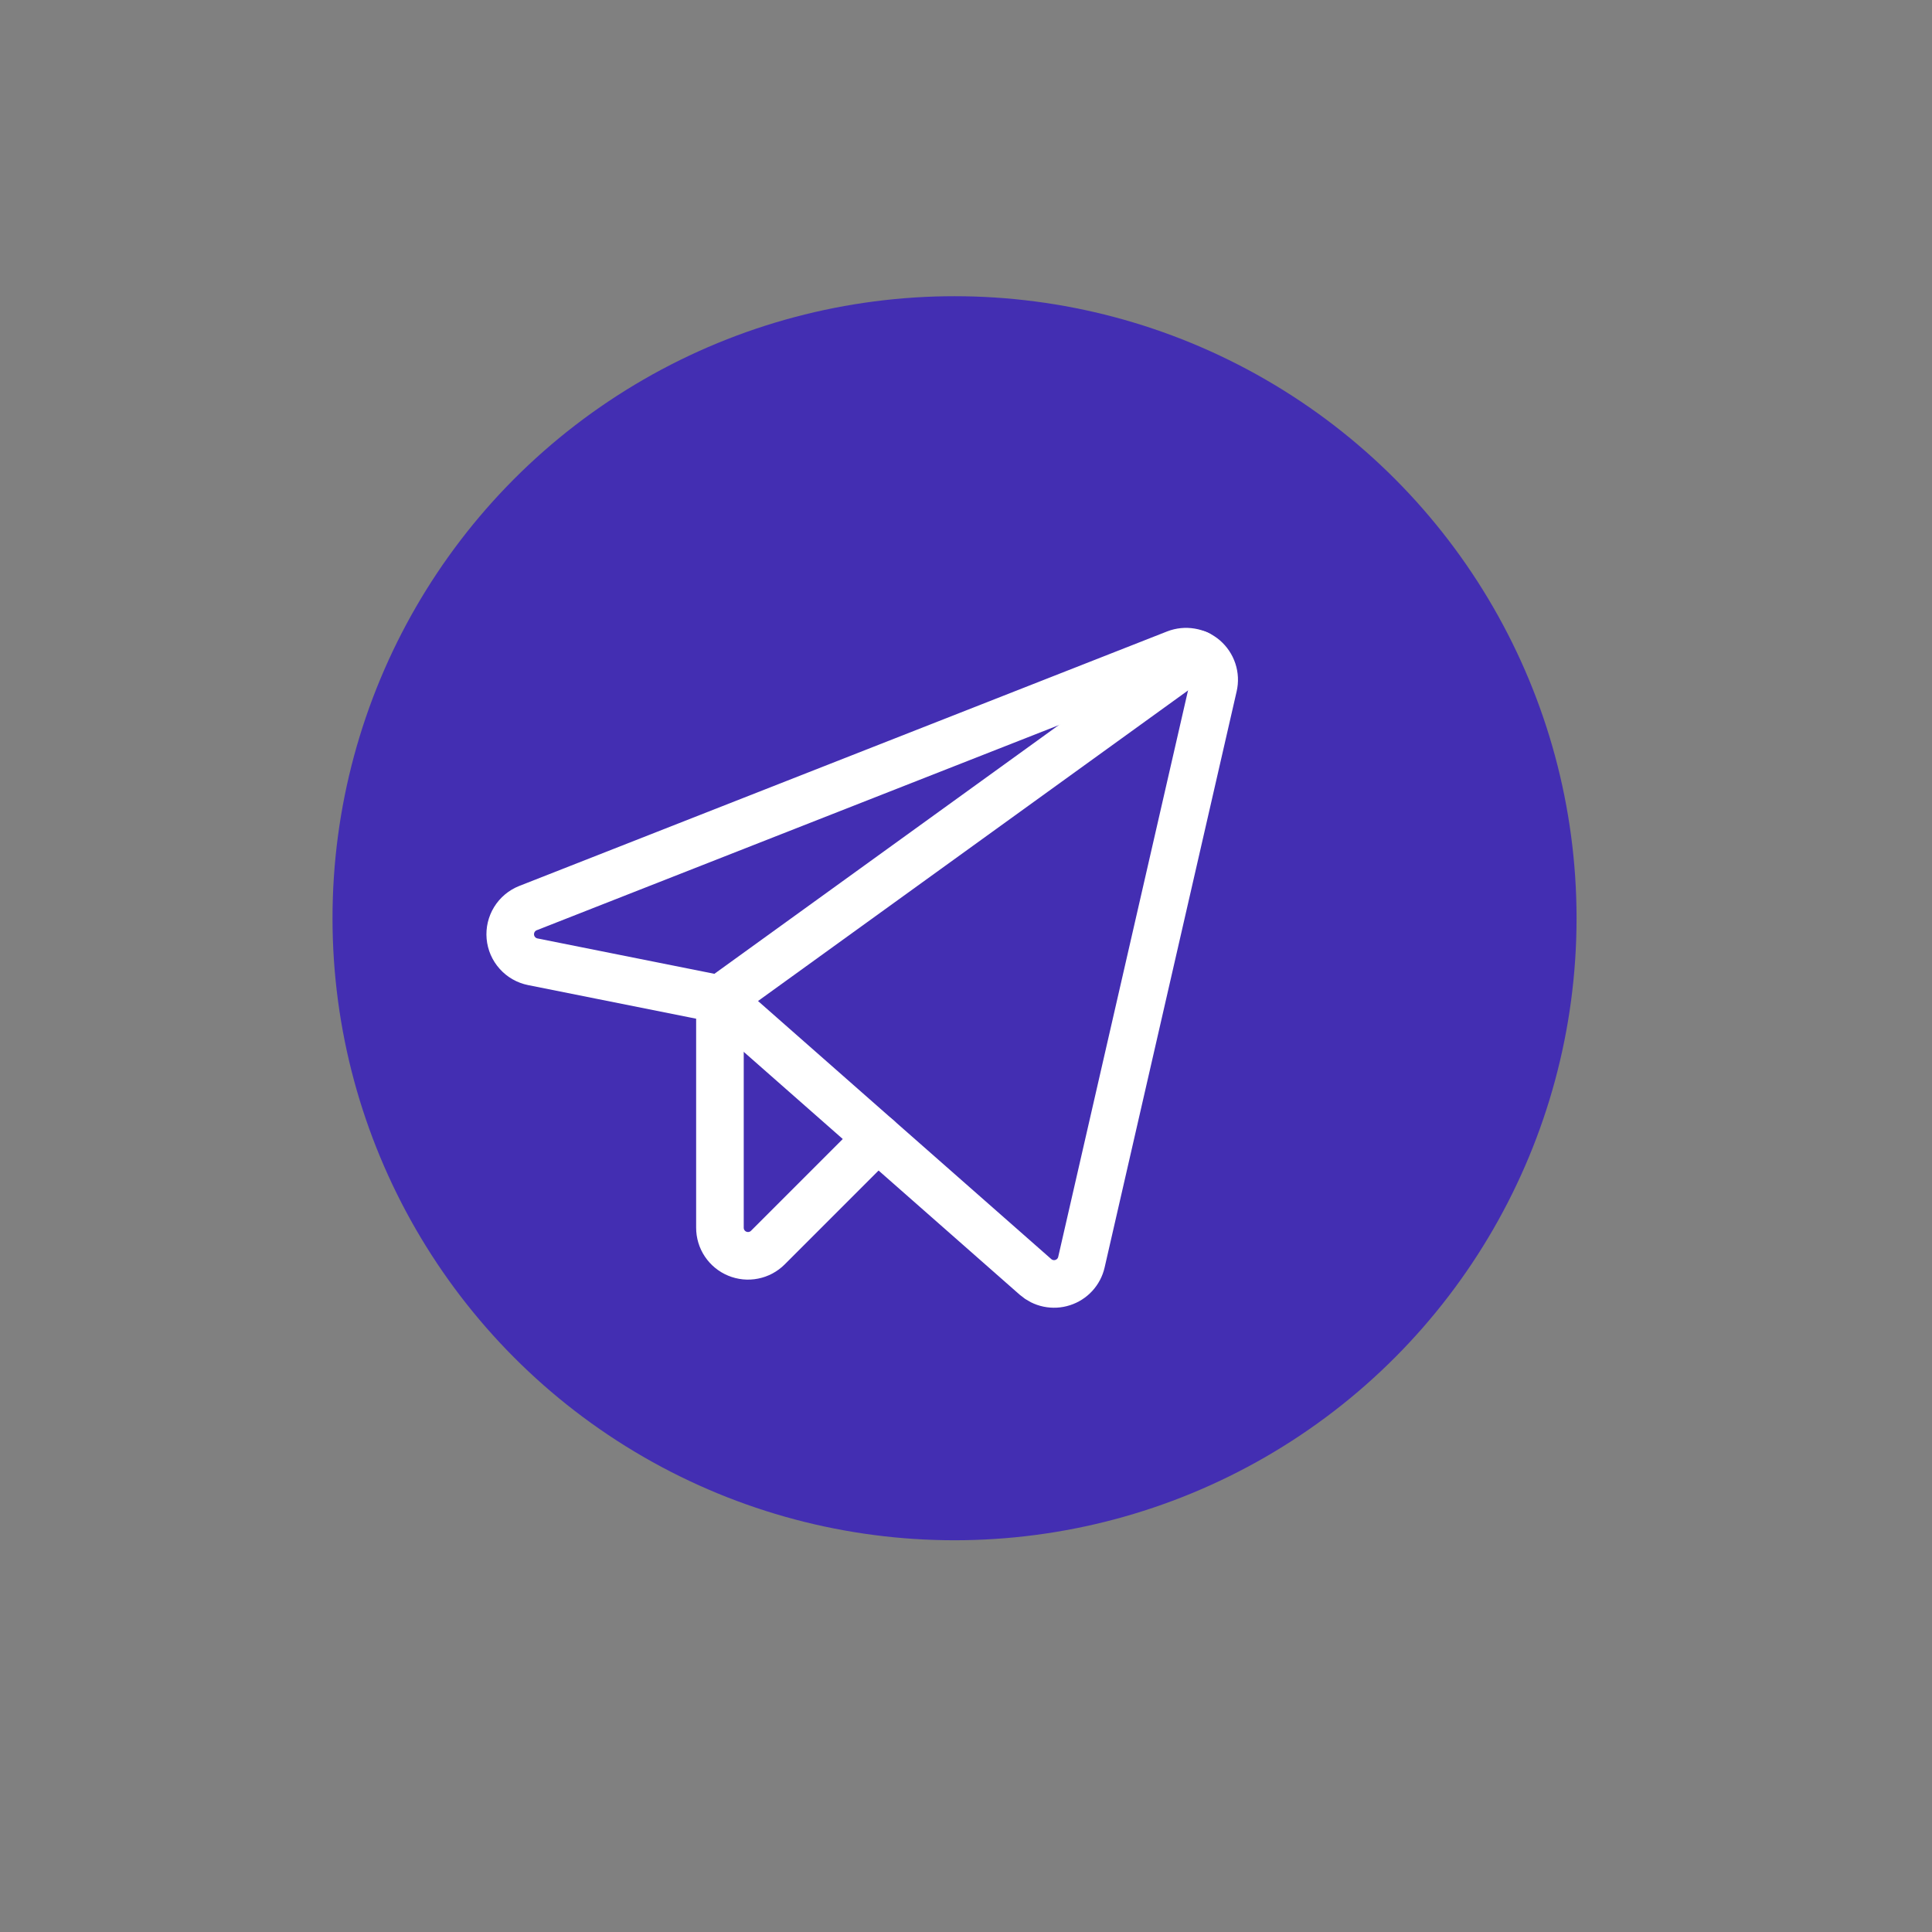 <?xml version="1.0" encoding="UTF-8"?> <svg xmlns="http://www.w3.org/2000/svg" width="47" height="47" viewBox="0 0 47 47" fill="none"><rect x="0" y="0" width="47" height="47" fill="#808080" stroke="none"/> <circle cx="23.221" cy="22.338" r="15.132" fill="#432EB2"></circle> <g clip-path="url(#clip0_46:105)"> <path d="M17.513 24.307L25.191 31.064C25.28 31.142 25.388 31.196 25.503 31.22C25.619 31.244 25.739 31.238 25.852 31.201C25.965 31.165 26.066 31.1 26.146 31.013C26.226 30.926 26.282 30.819 26.308 30.704L29.52 16.689C29.548 16.567 29.542 16.441 29.503 16.323C29.464 16.205 29.394 16.1 29.3 16.018C29.206 15.937 29.091 15.883 28.969 15.863C28.846 15.842 28.72 15.855 28.604 15.9L12.845 22.091C12.708 22.145 12.592 22.242 12.514 22.368C12.437 22.493 12.402 22.64 12.415 22.788C12.428 22.934 12.488 23.073 12.587 23.183C12.685 23.293 12.817 23.368 12.961 23.397L17.513 24.307Z" stroke="white" stroke-width="1.158" stroke-linecap="round" stroke-linejoin="round"></path> <path d="M17.514 24.307L29.136 15.913" stroke="white" stroke-width="1.158" stroke-linecap="round" stroke-linejoin="round"></path> <path d="M21.348 27.682L18.68 30.35C18.584 30.446 18.463 30.511 18.33 30.537C18.198 30.564 18.06 30.55 17.935 30.498C17.811 30.447 17.704 30.359 17.629 30.247C17.554 30.135 17.514 30.003 17.514 29.867V24.308" stroke="white" stroke-width="1.158" stroke-linecap="round" stroke-linejoin="round"></path> </g> <defs> <clipPath id="clip0_46:105"> <rect width="23.939" height="23.939" fill="white" transform="translate(9.529 11.529)"></rect> </clipPath> </defs> </svg> 